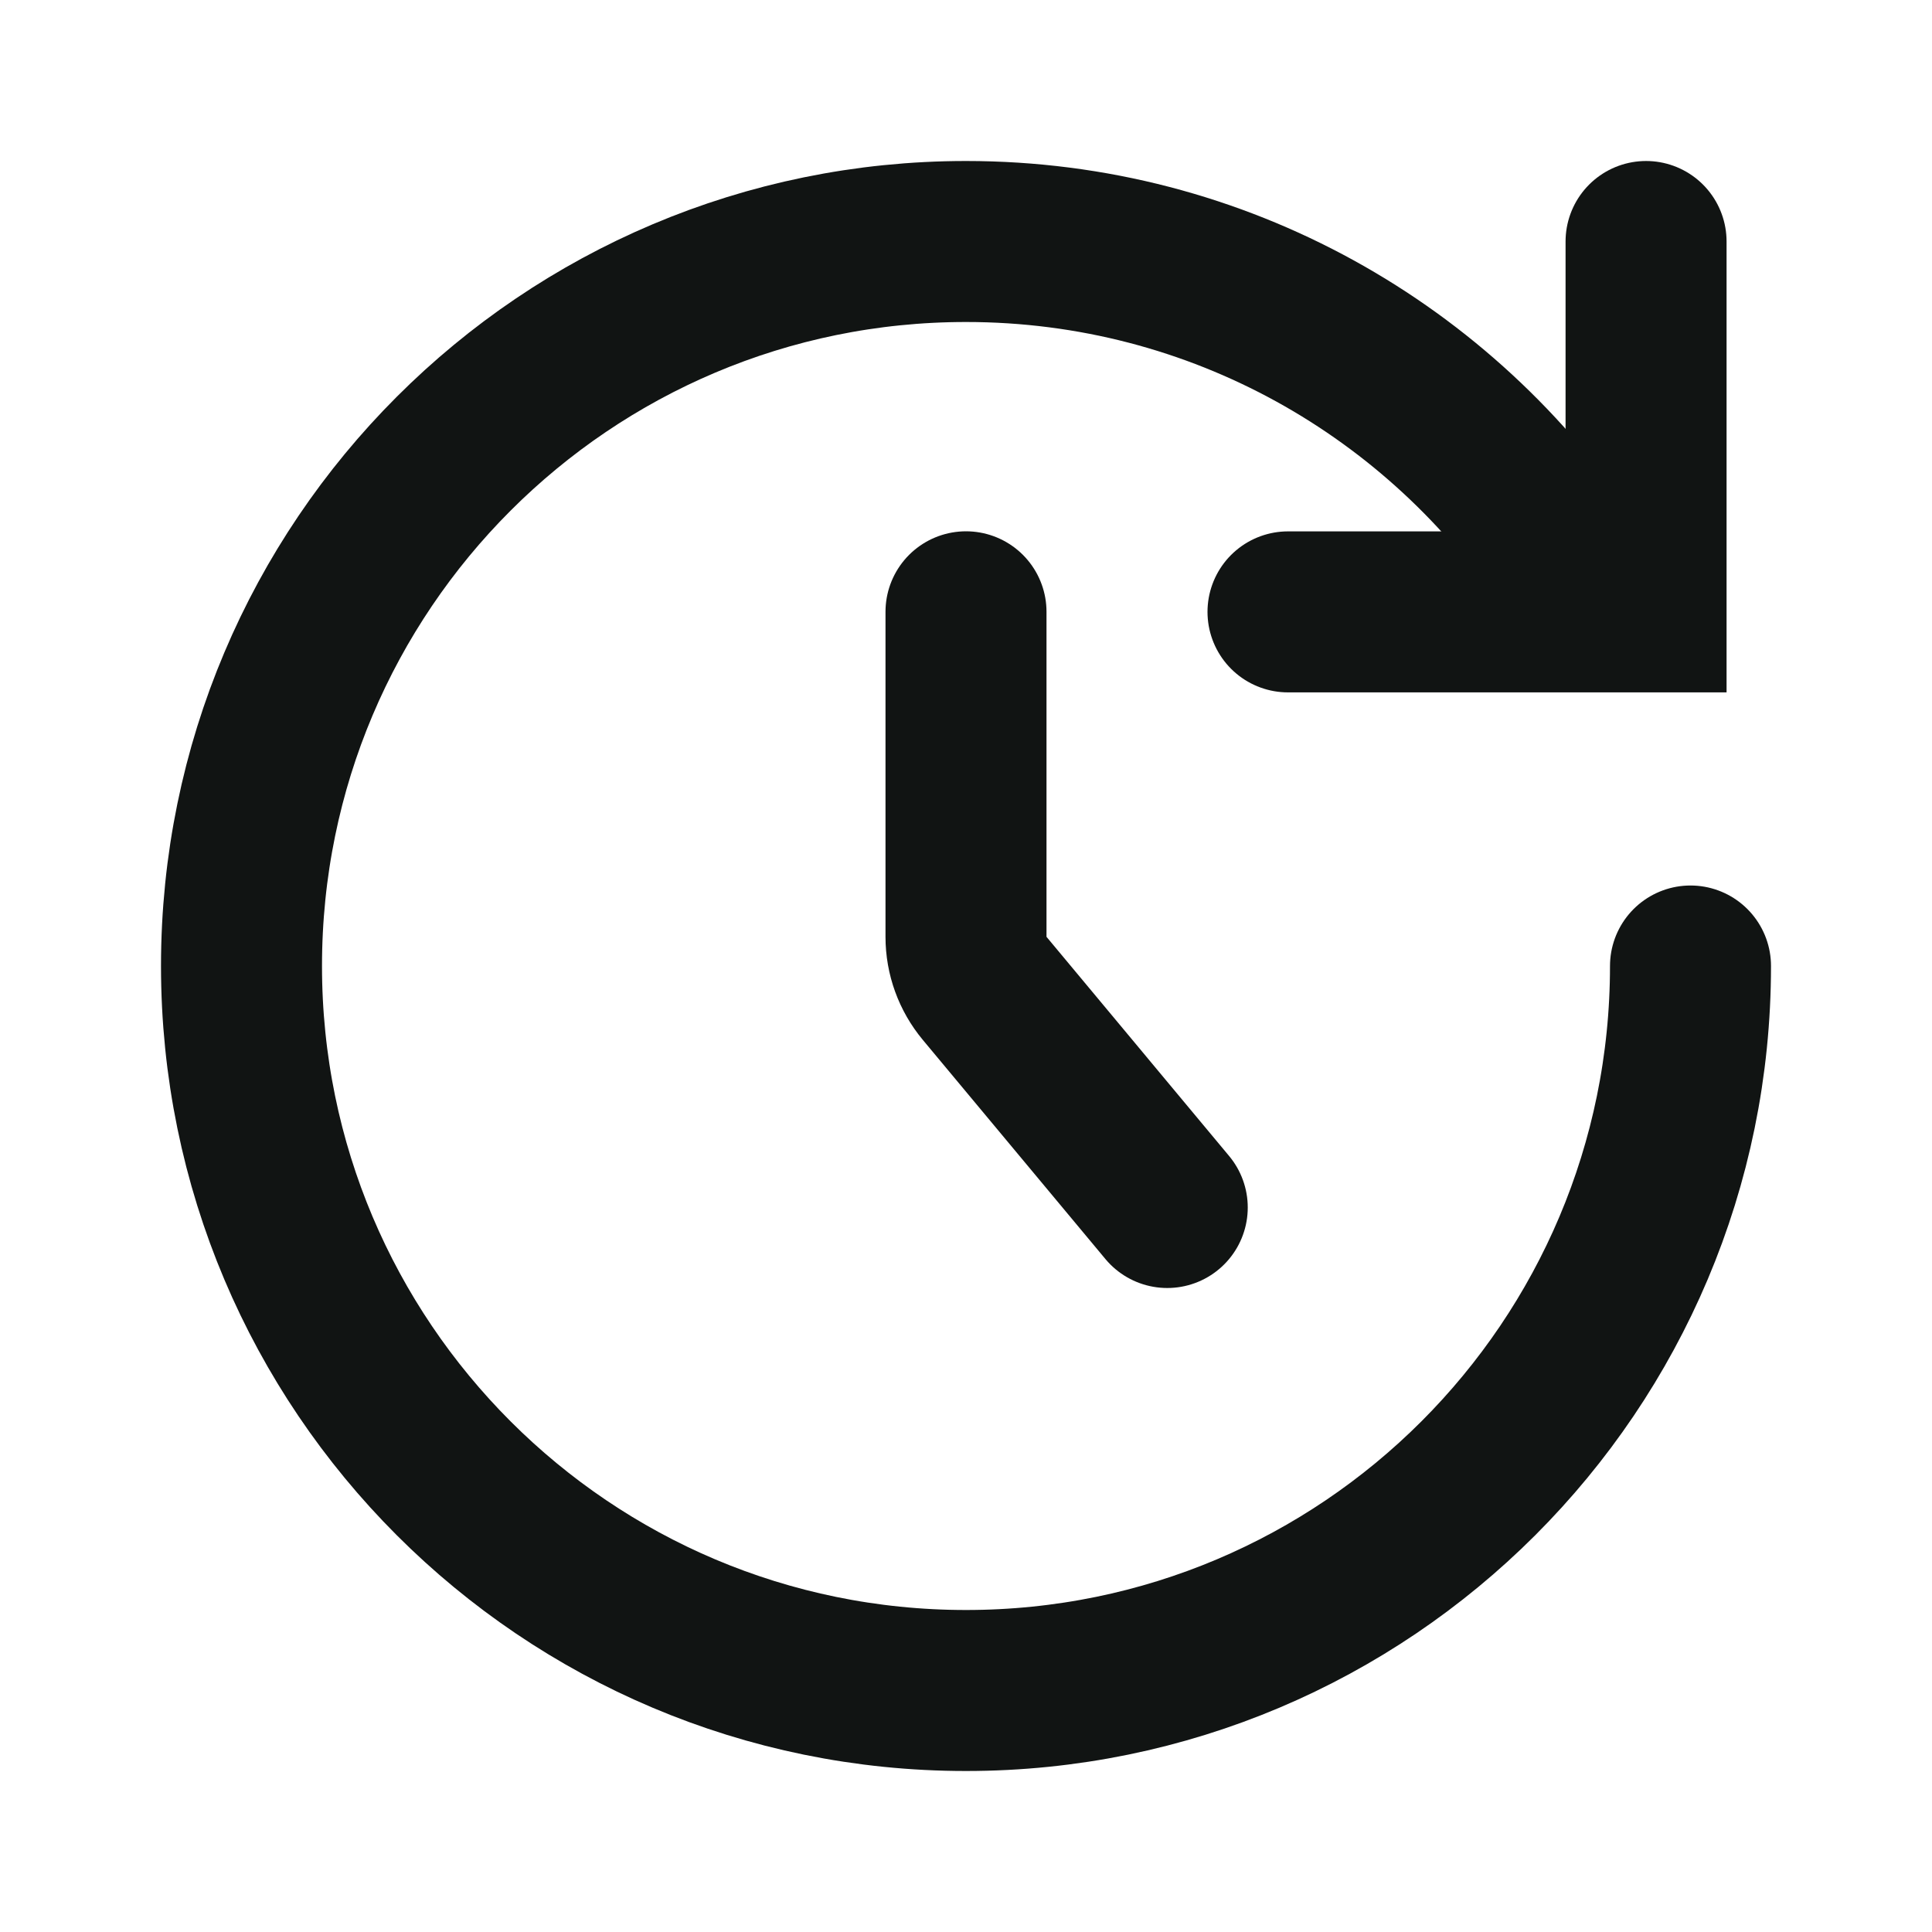 <svg width="24" height="24" viewBox="0 0 24 24" fill="none" xmlns="http://www.w3.org/2000/svg">
<g clip-path="url(#clip0_3546_524)">
<path d="M16 7.601L20.448 7.601L20.448 3" stroke="#111413" stroke-width="2" stroke-linecap="round"/>
<path d="M21 12C21 16.971 16.971 21 12 21C7.029 21 3 16.971 3 12C3 7.029 7.029 3 12 3C15.142 3 17.908 4.61 19.518 7.05" stroke="#111413" stroke-width="2" stroke-linecap="round"/>
<path d="M12 7.6V11.638C12 11.872 12.082 12.098 12.232 12.278L14.5 15" stroke="#111413" stroke-width="2" stroke-linecap="round"/>
</g>
<defs>
<clipPath id="clip0_3546_524">
<rect width="24" height="24" fill="white"/>
</clipPath>
</defs>
</svg>
